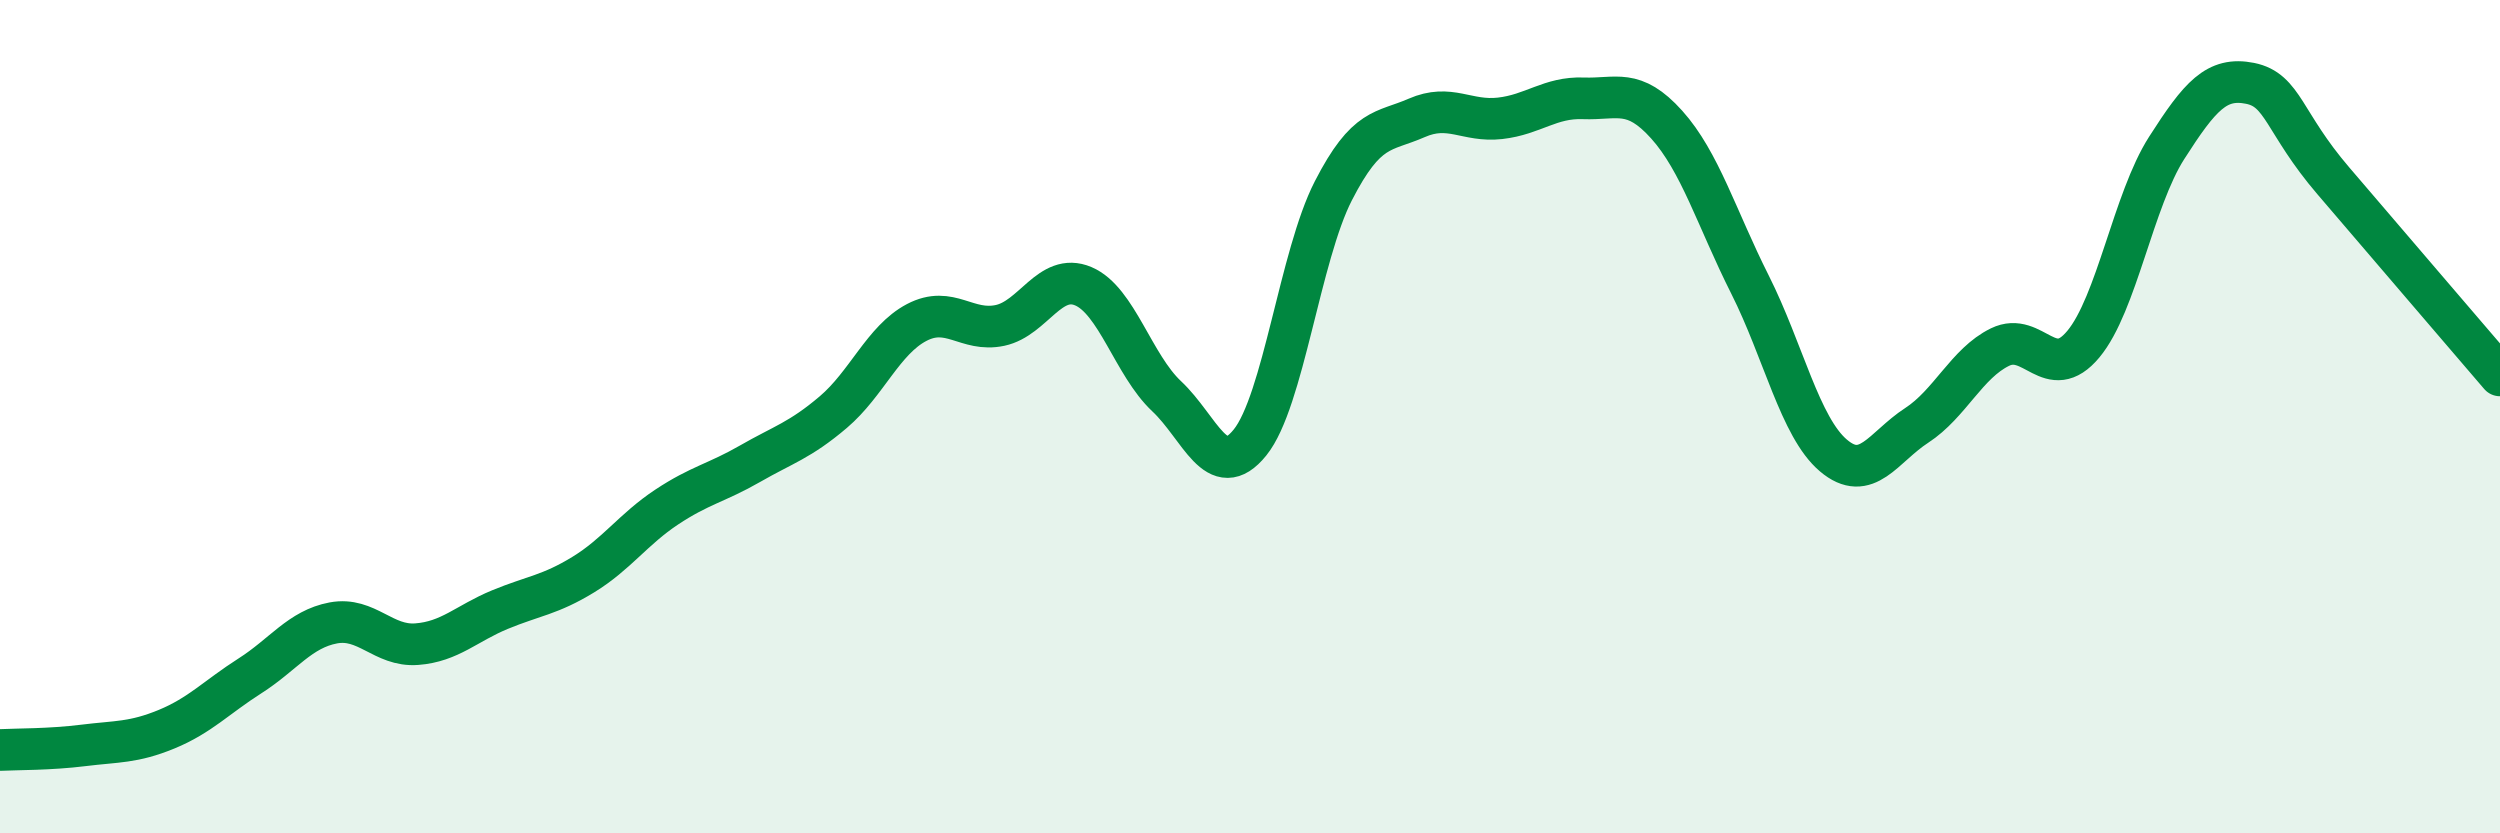 
    <svg width="60" height="20" viewBox="0 0 60 20" xmlns="http://www.w3.org/2000/svg">
      <path
        d="M 0,18 C 0.4,17.98 1.2,17.99 2,17.89 C 2.8,17.79 3.2,17.83 4,17.5 C 4.8,17.17 5.2,16.73 6,16.22 C 6.8,15.71 7.2,15.1 8,14.95 C 8.8,14.8 9.2,15.52 10,15.46 C 10.8,15.4 11.2,14.96 12,14.63 C 12.8,14.3 13.2,14.28 14,13.79 C 14.8,13.3 15.2,12.7 16,12.17 C 16.8,11.64 17.2,11.59 18,11.13 C 18.8,10.67 19.2,10.57 20,9.89 C 20.8,9.21 21.2,8.16 22,7.74 C 22.8,7.32 23.2,7.98 24,7.81 C 24.8,7.64 25.2,6.53 26,6.87 C 26.8,7.21 27.2,8.76 28,9.51 C 28.8,10.26 29.2,11.61 30,10.62 C 30.8,9.63 31.2,6.14 32,4.58 C 32.8,3.02 33.2,3.18 34,2.83 C 34.8,2.48 35.2,2.93 36,2.84 C 36.8,2.75 37.2,2.33 38,2.36 C 38.8,2.39 39.2,2.1 40,2.99 C 40.8,3.88 41.2,5.24 42,6.83 C 42.8,8.42 43.2,10.25 44,10.93 C 44.8,11.61 45.2,10.73 46,10.21 C 46.8,9.69 47.2,8.72 48,8.33 C 48.8,7.94 49.2,9.22 50,8.26 C 50.8,7.3 51.2,4.8 52,3.55 C 52.8,2.3 53.2,1.84 54,2 C 54.8,2.16 54.8,2.94 56,4.34 C 57.2,5.74 59.2,8.08 60,9.01L60 20L0 20Z"
        fill="#008740"
        opacity="0.1"
        stroke-linecap="round"
        stroke-linejoin="round"
      />
      <path
        d="M 0,18 C 0.4,17.98 1.2,17.99 2,17.89 C 2.8,17.79 3.2,17.83 4,17.5 C 4.8,17.17 5.2,16.73 6,16.22 C 6.8,15.71 7.2,15.1 8,14.95 C 8.8,14.8 9.2,15.52 10,15.46 C 10.8,15.4 11.2,14.96 12,14.63 C 12.8,14.3 13.2,14.28 14,13.79 C 14.8,13.3 15.2,12.7 16,12.17 C 16.8,11.64 17.2,11.59 18,11.13 C 18.8,10.67 19.2,10.57 20,9.89 C 20.8,9.21 21.2,8.16 22,7.74 C 22.8,7.32 23.2,7.98 24,7.81 C 24.8,7.64 25.2,6.53 26,6.87 C 26.8,7.21 27.2,8.76 28,9.51 C 28.8,10.26 29.2,11.61 30,10.62 C 30.8,9.63 31.2,6.14 32,4.58 C 32.8,3.02 33.2,3.18 34,2.83 C 34.8,2.48 35.2,2.93 36,2.84 C 36.8,2.75 37.2,2.33 38,2.36 C 38.8,2.39 39.2,2.1 40,2.99 C 40.8,3.88 41.2,5.24 42,6.83 C 42.8,8.42 43.2,10.25 44,10.93 C 44.8,11.61 45.2,10.73 46,10.21 C 46.8,9.69 47.2,8.72 48,8.33 C 48.8,7.94 49.2,9.22 50,8.26 C 50.8,7.3 51.2,4.8 52,3.55 C 52.8,2.3 53.2,1.84 54,2 C 54.8,2.16 54.8,2.94 56,4.34 C 57.2,5.74 59.2,8.08 60,9.01"
        stroke="#008740"
        stroke-width="1"
        fill="none"
        stroke-linecap="round"
        stroke-linejoin="round"
      />
    </svg>
  